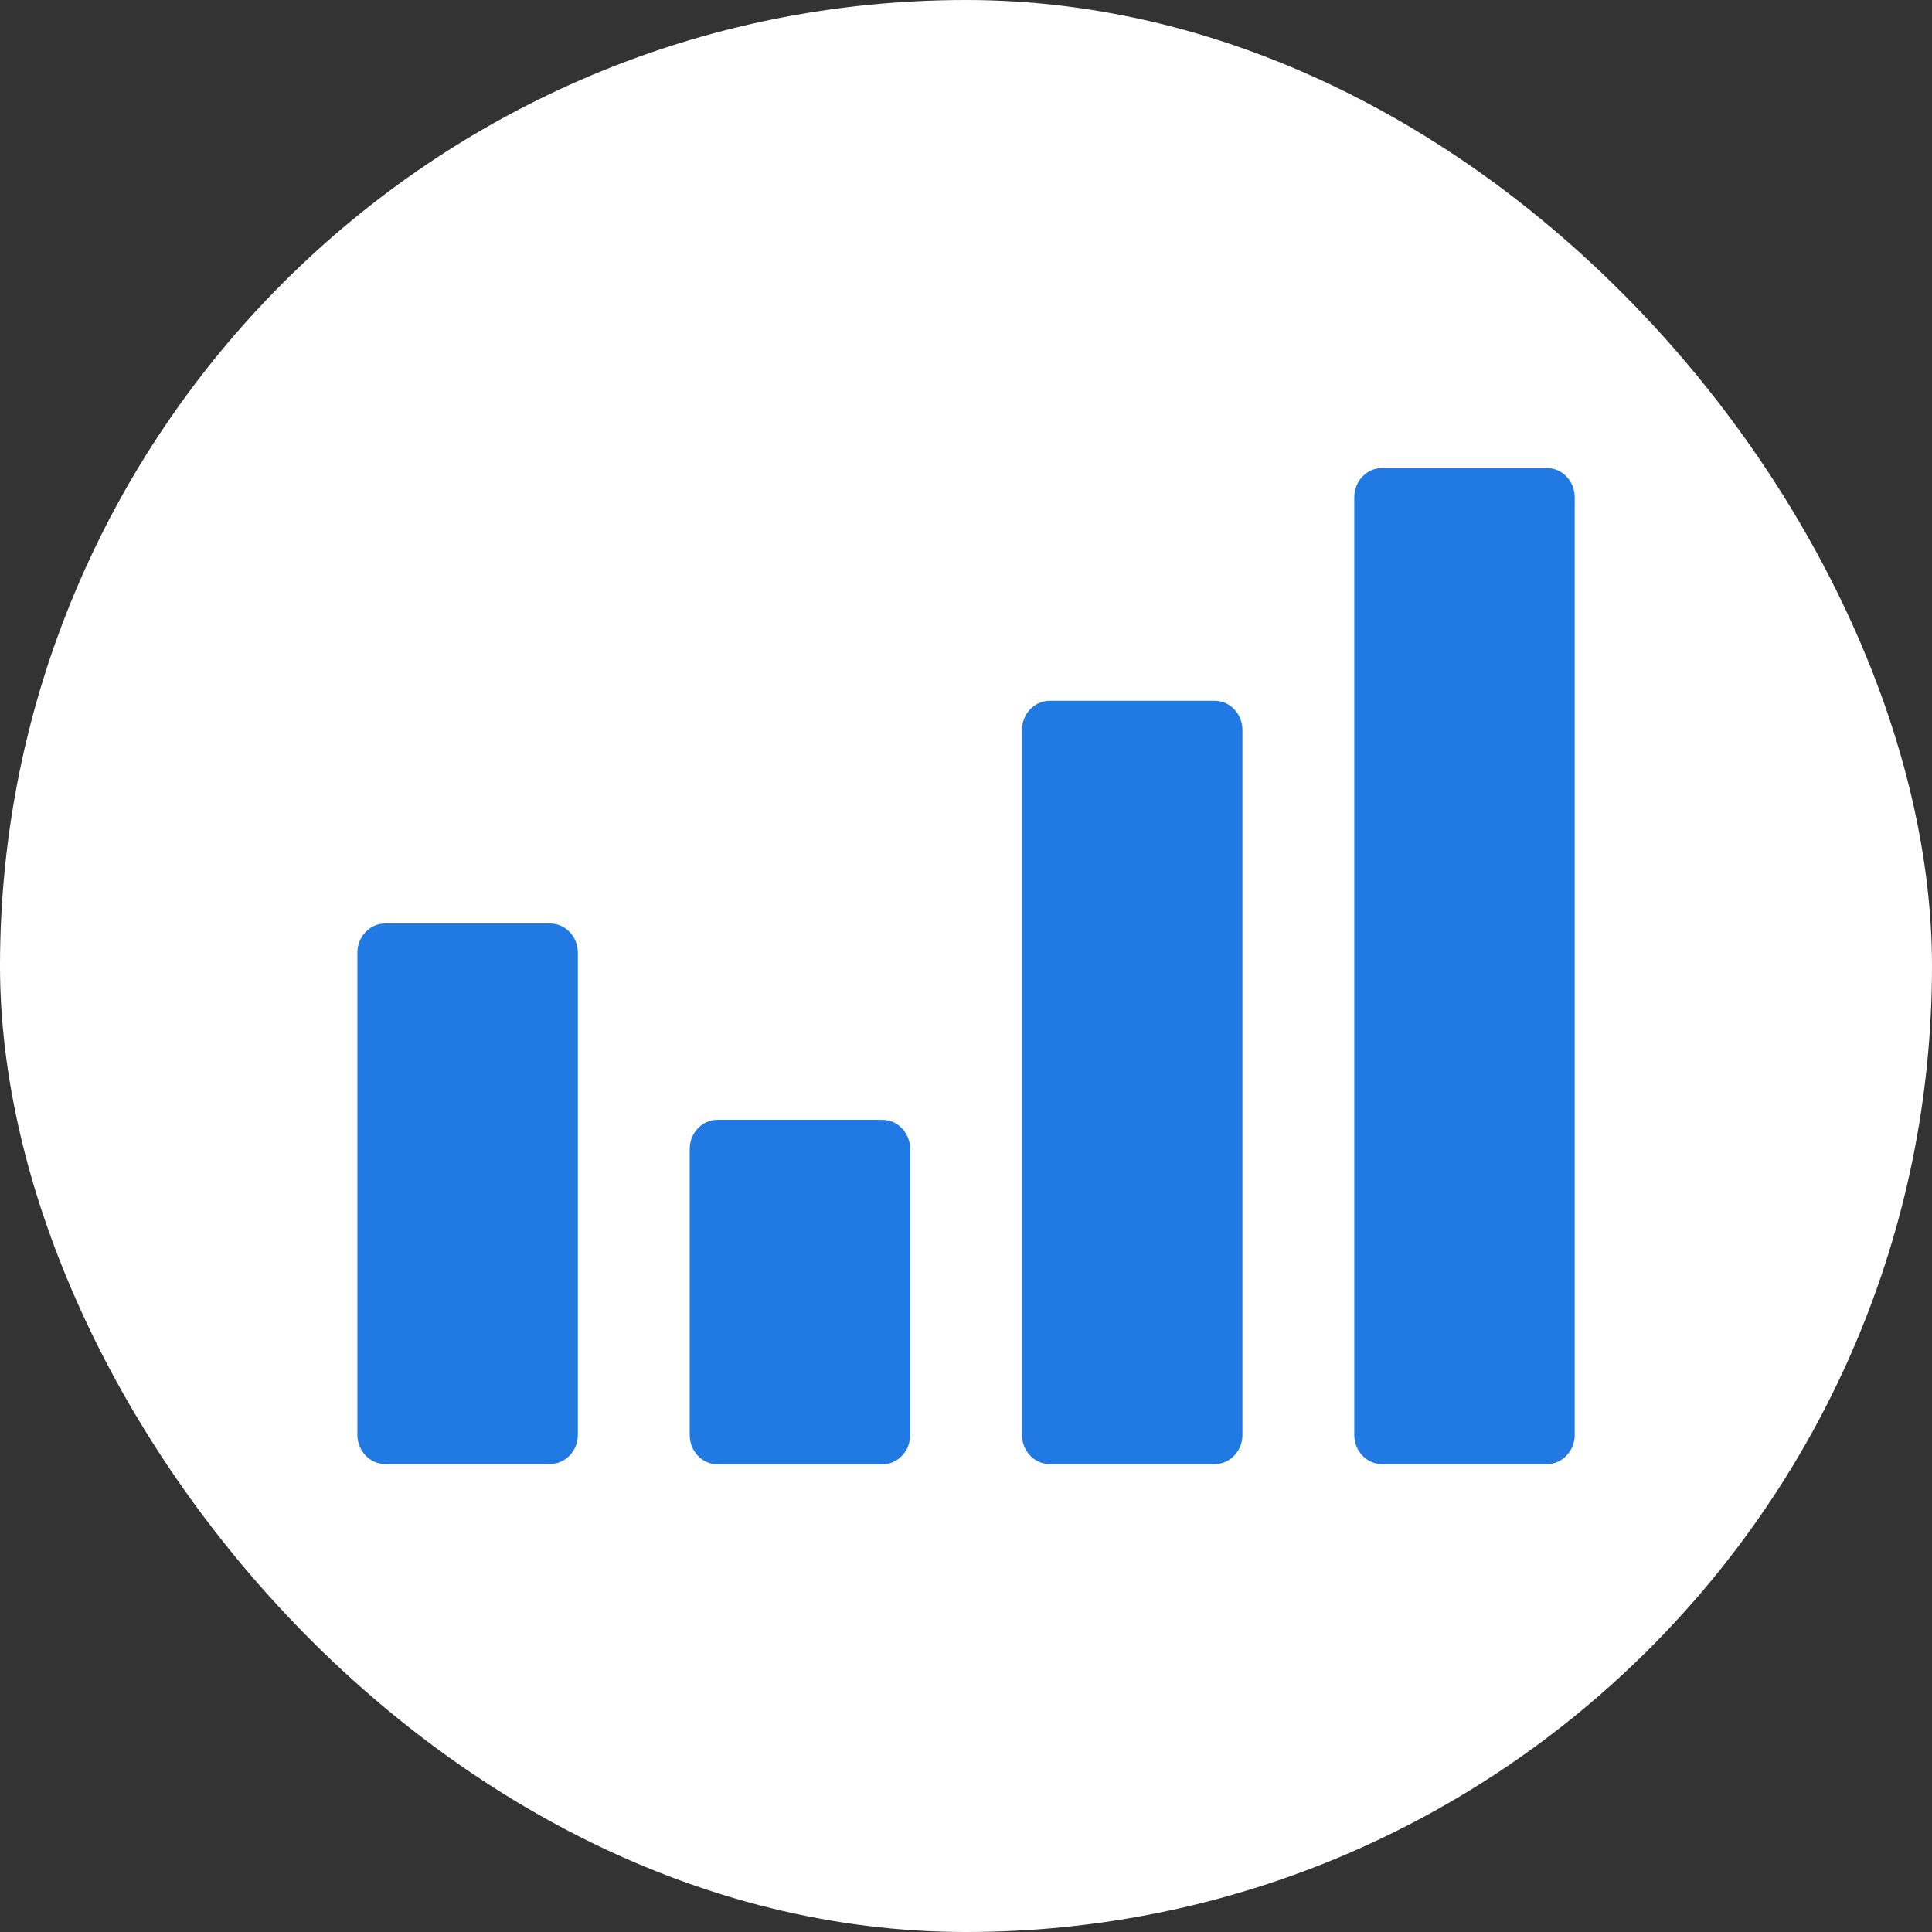 <svg width="82" height="82" viewBox="0 0 82 82" fill="none" xmlns="http://www.w3.org/2000/svg">
<rect x="0" y="0" width="82" height="82" fill="#333333" stroke="none"/>
<rect width="82" height="82" rx="41" fill="white"/>
<path d="M52.733 60.906C52.733 61.572 52.214 62.14 51.56 62.14H44.549C43.894 62.14 43.376 61.572 43.376 60.906V30.979C43.376 30.312 43.894 29.744 44.549 29.744H51.56C52.214 29.744 52.733 30.312 52.733 30.979V60.906Z" fill="#2179E3"/>
<path d="M24.526 60.901C24.526 61.568 24.008 62.136 23.353 62.136H16.342C15.688 62.136 15.169 61.568 15.169 60.901V40.431C15.169 39.764 15.688 39.197 16.342 39.197H23.353C24.008 39.197 24.526 39.764 24.526 40.431V60.901Z" fill="#2179E3"/>
<path d="M66.836 60.906C66.836 61.572 66.317 62.14 65.663 62.14H58.652C57.997 62.14 57.479 61.572 57.479 60.906V21.102C57.479 20.435 57.997 19.867 58.652 19.867H65.663C66.317 19.867 66.836 20.435 66.836 21.102V60.906Z" fill="#2179E3"/>
<path d="M38.63 60.913C38.63 61.58 38.111 62.148 37.456 62.148H30.446C29.791 62.148 29.273 61.58 29.273 60.913V48.765C29.273 48.098 29.791 47.53 30.446 47.53H37.456C38.111 47.53 38.63 48.098 38.63 48.765V60.913Z" fill="#2179E3"/>
</svg>
